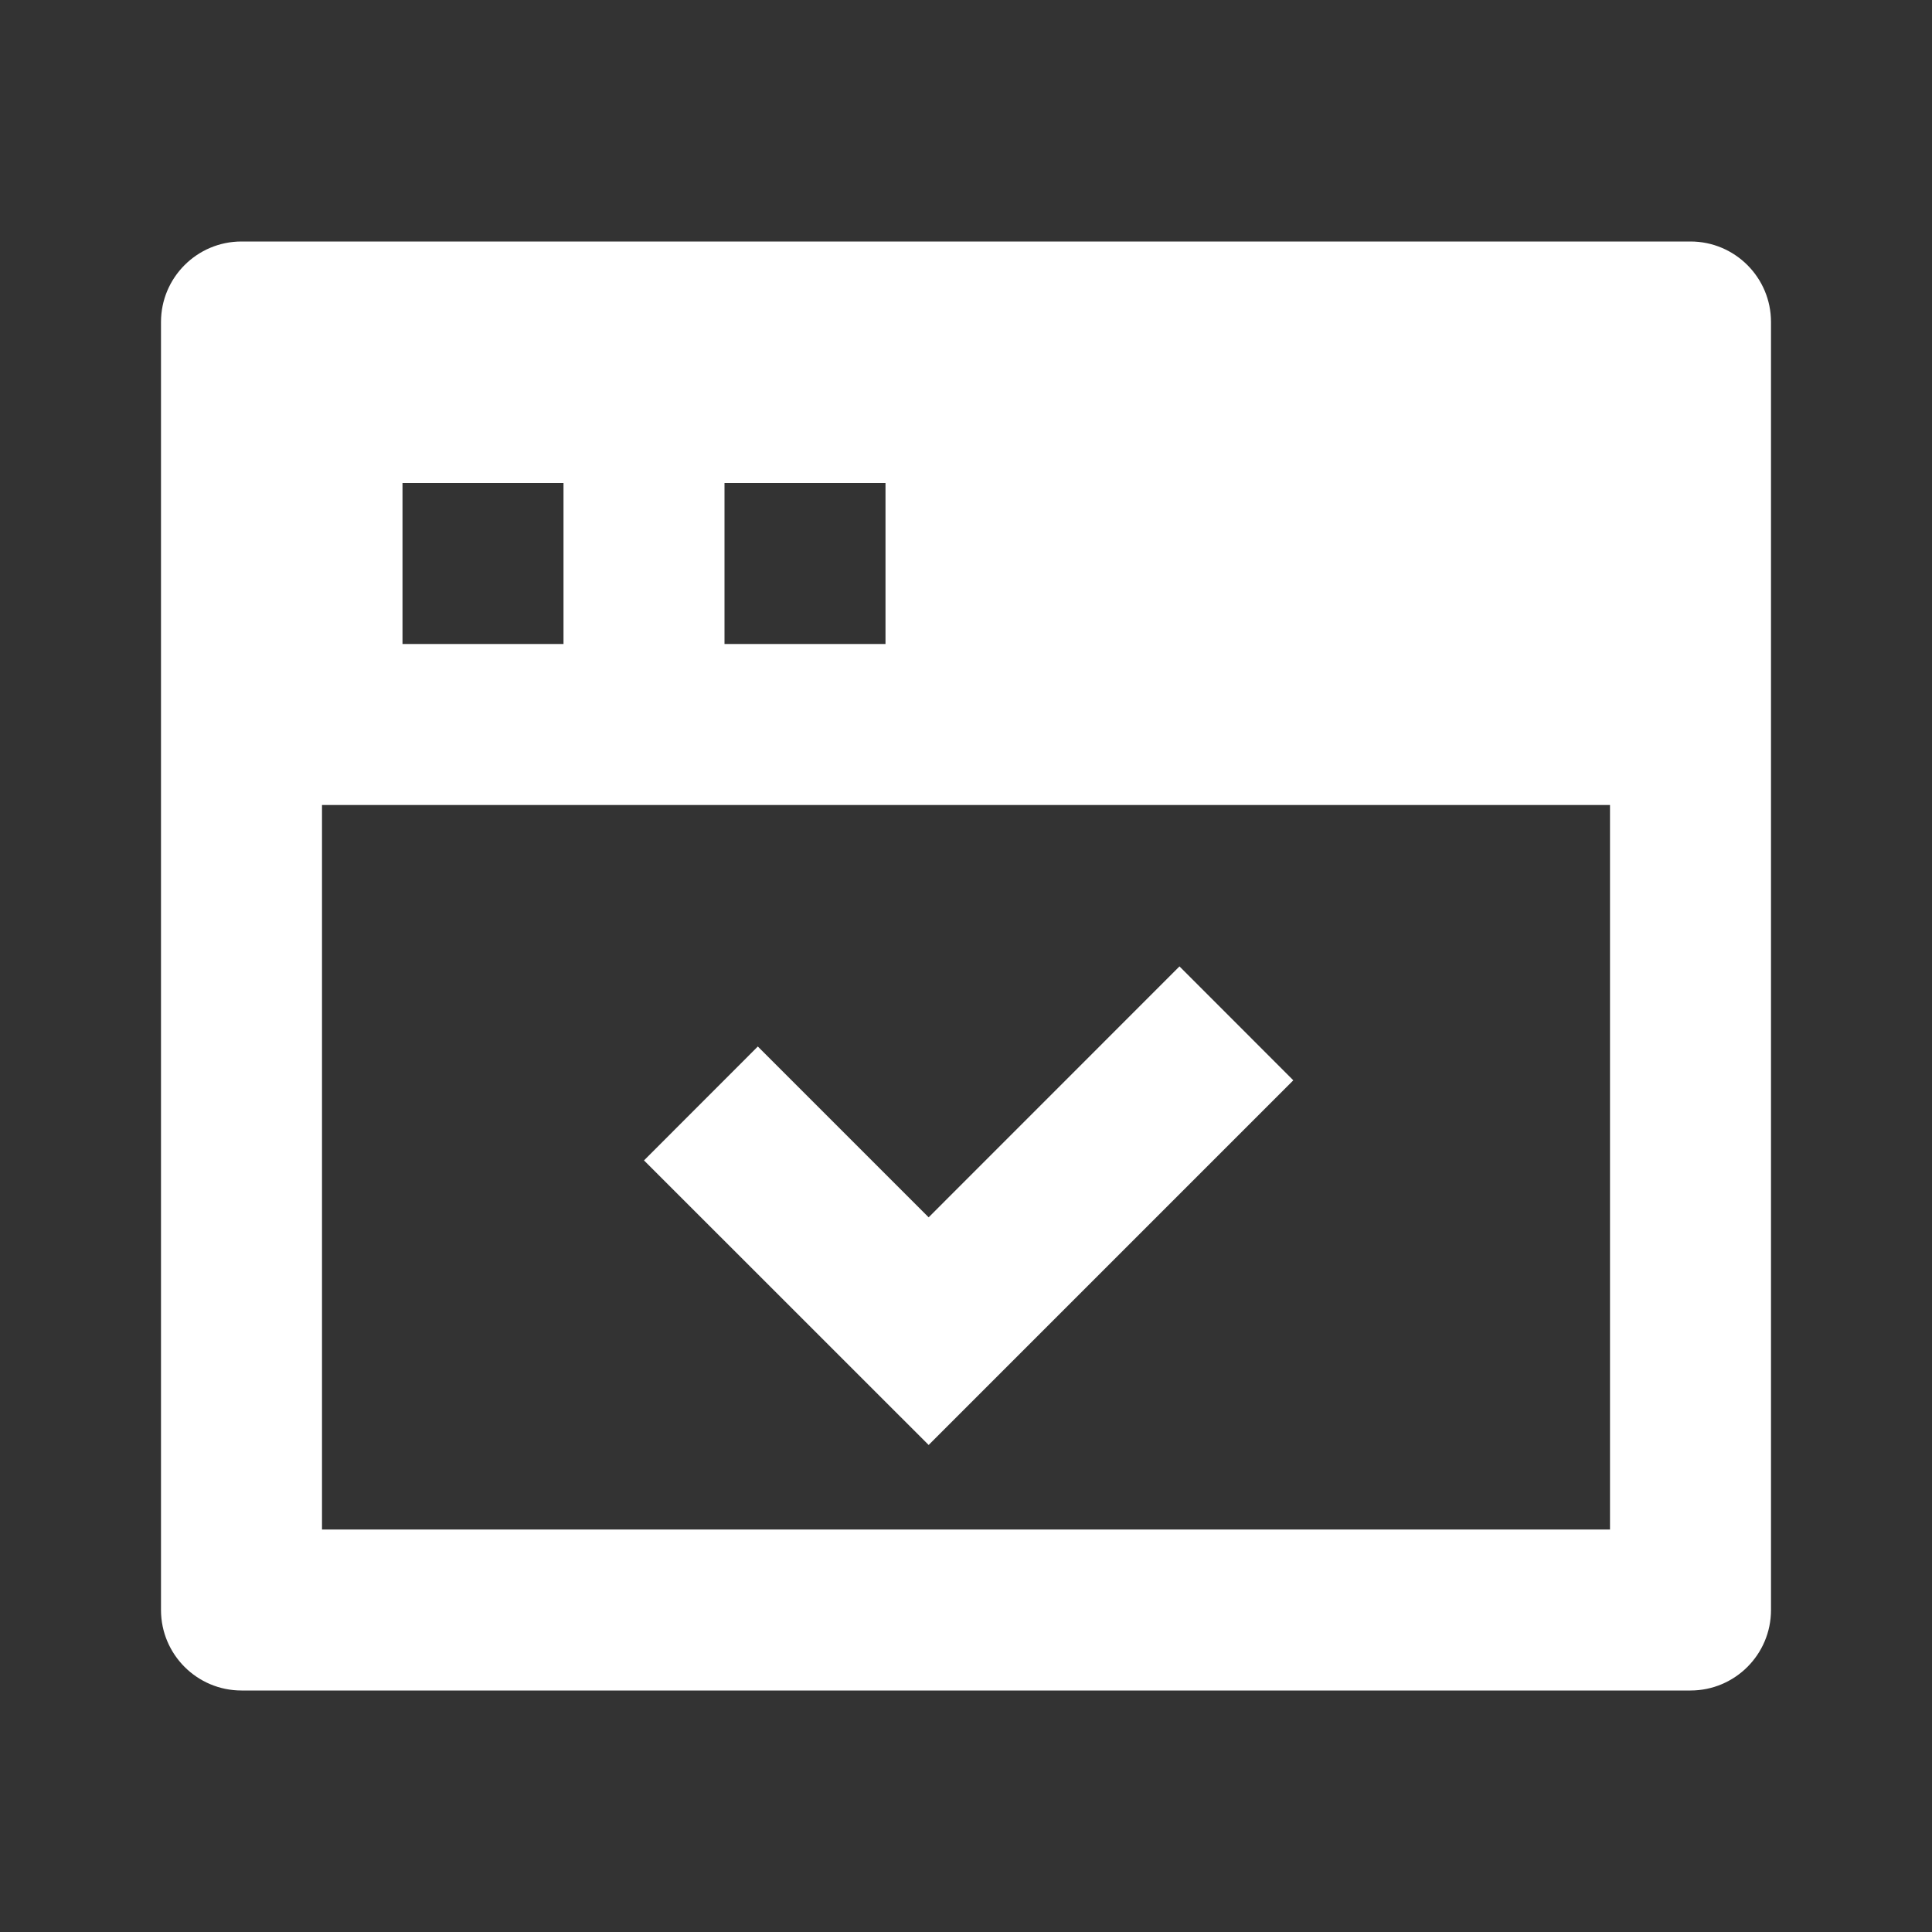 <svg width="24" height="24" viewBox="0 0 24 24" fill="none" xmlns="http://www.w3.org/2000/svg">
<rect x="0" y="0" width="24" height="24" fill="#333333" stroke="none"/>
<path d="M3 3H21C21.552 3 22 3.448 22 4V20C22 20.552 21.552 21 21 21H3C2.448 21 2 20.552 2 20V4C2 3.448 2.448 3 3 3ZM20 10H4V19H20V10ZM5 6V8H7V6H5ZM9 6V8H11V6H9Z" fill="white"/>
<path d="M11.536 17.95L8 14.415L9.414 13L11.536 15.122L14.652 12.005L16.066 13.42L11.536 17.95Z" fill="white"/>
</svg>
